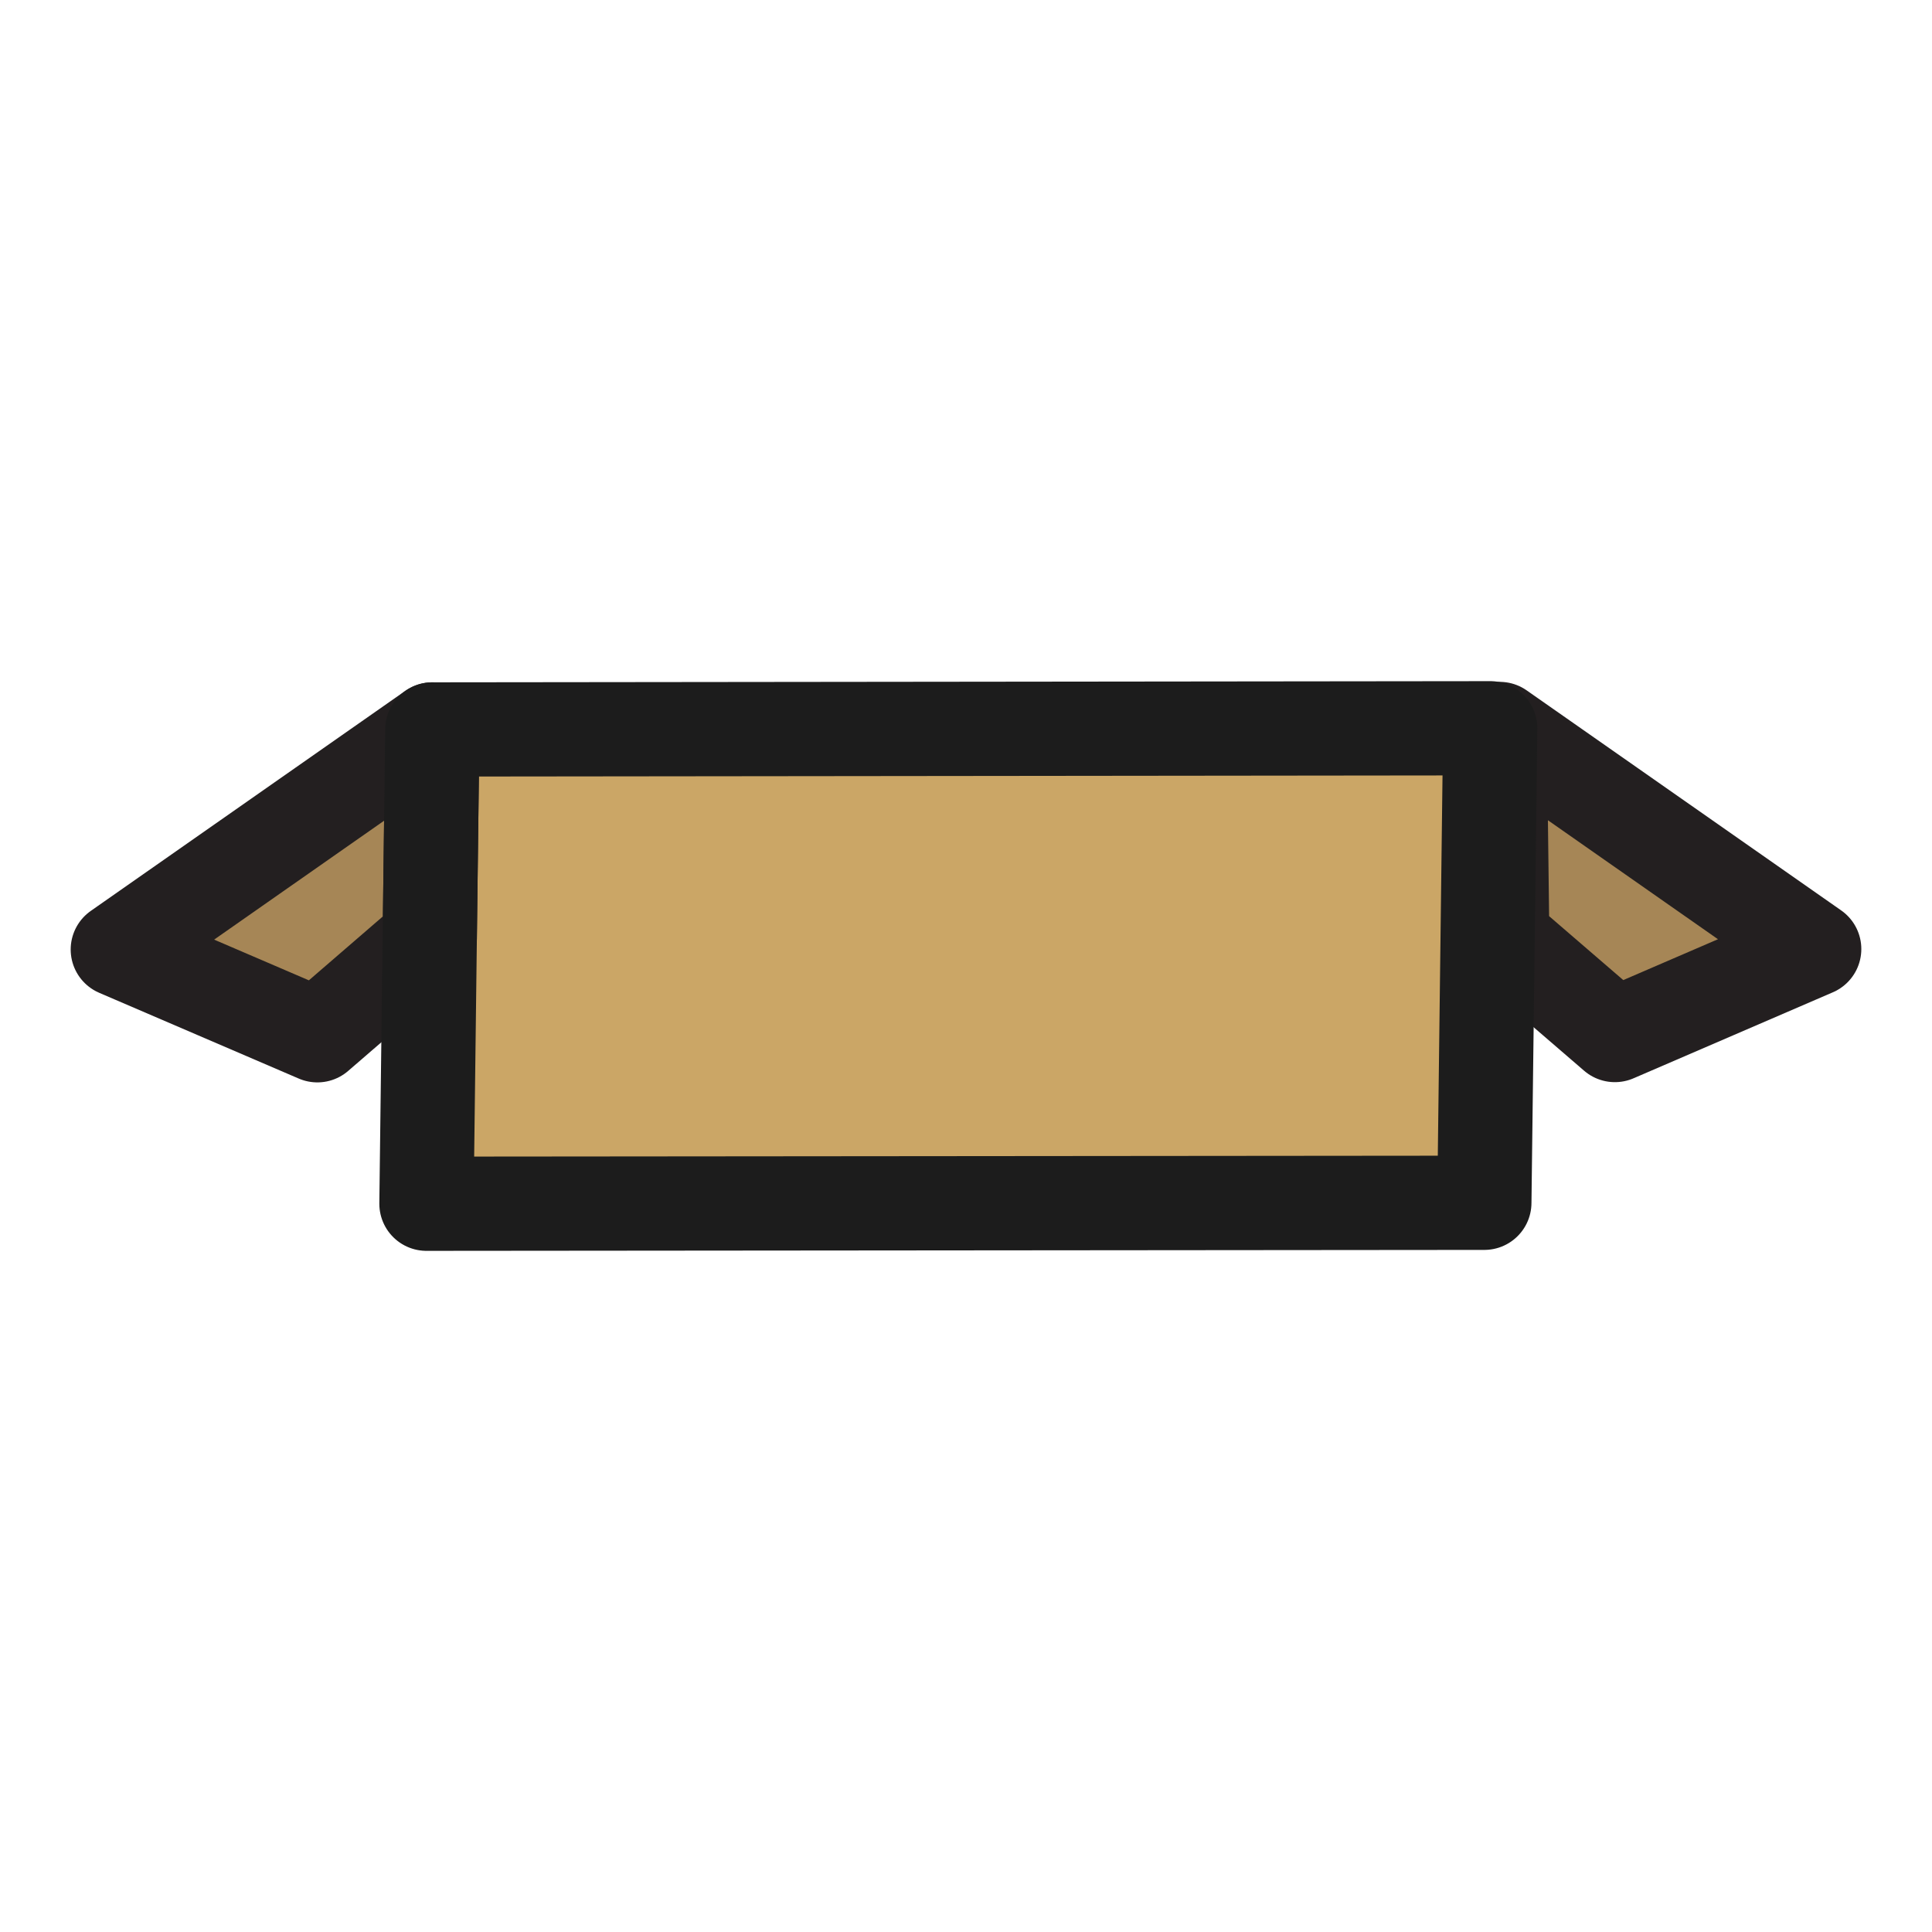 <?xml version="1.0" encoding="UTF-8"?><svg id="_レイヤー_2" xmlns="http://www.w3.org/2000/svg" viewBox="0 0 82 82"><defs><style>.cls-1,.cls-2,.cls-3{fill:none;}.cls-2{stroke:#231f20;}.cls-2,.cls-3{stroke-linecap:round;stroke-linejoin:round;stroke-width:4px;}.cls-3,.cls-4{stroke:#1c1c1c;}.cls-5{fill:#cba666;}.cls-4{fill:#a68656;stroke-miterlimit:10;}</style></defs><g id="_おもちゃ"><rect id="thumbnail-bg" class="cls-1" width="82" height="82"/><polygon class="cls-5" points="18.35 30.96 18.24 39.82 18.1 51.09 64 51.05 64.25 30.91 18.35 30.96"/><polygon class="cls-4" points="13.47 43.94 5 40.3 18.35 30.96 18.24 39.82 13.47 43.94"/><polygon class="cls-2" points="13.47 43.94 5 40.3 18.35 30.96 18.24 39.82 13.47 43.94"/><polygon class="cls-4" points="68.54 43.93 77 40.28 63.65 30.94 63.76 39.81 68.54 43.93"/><polygon class="cls-2" points="68.54 43.93 77 40.28 63.65 30.94 63.76 39.81 68.54 43.93"/><polygon class="cls-3" points="18.35 30.96 18.24 39.82 18.1 51.09 63 51.05 63.25 30.91 18.35 30.96"/></g></svg>